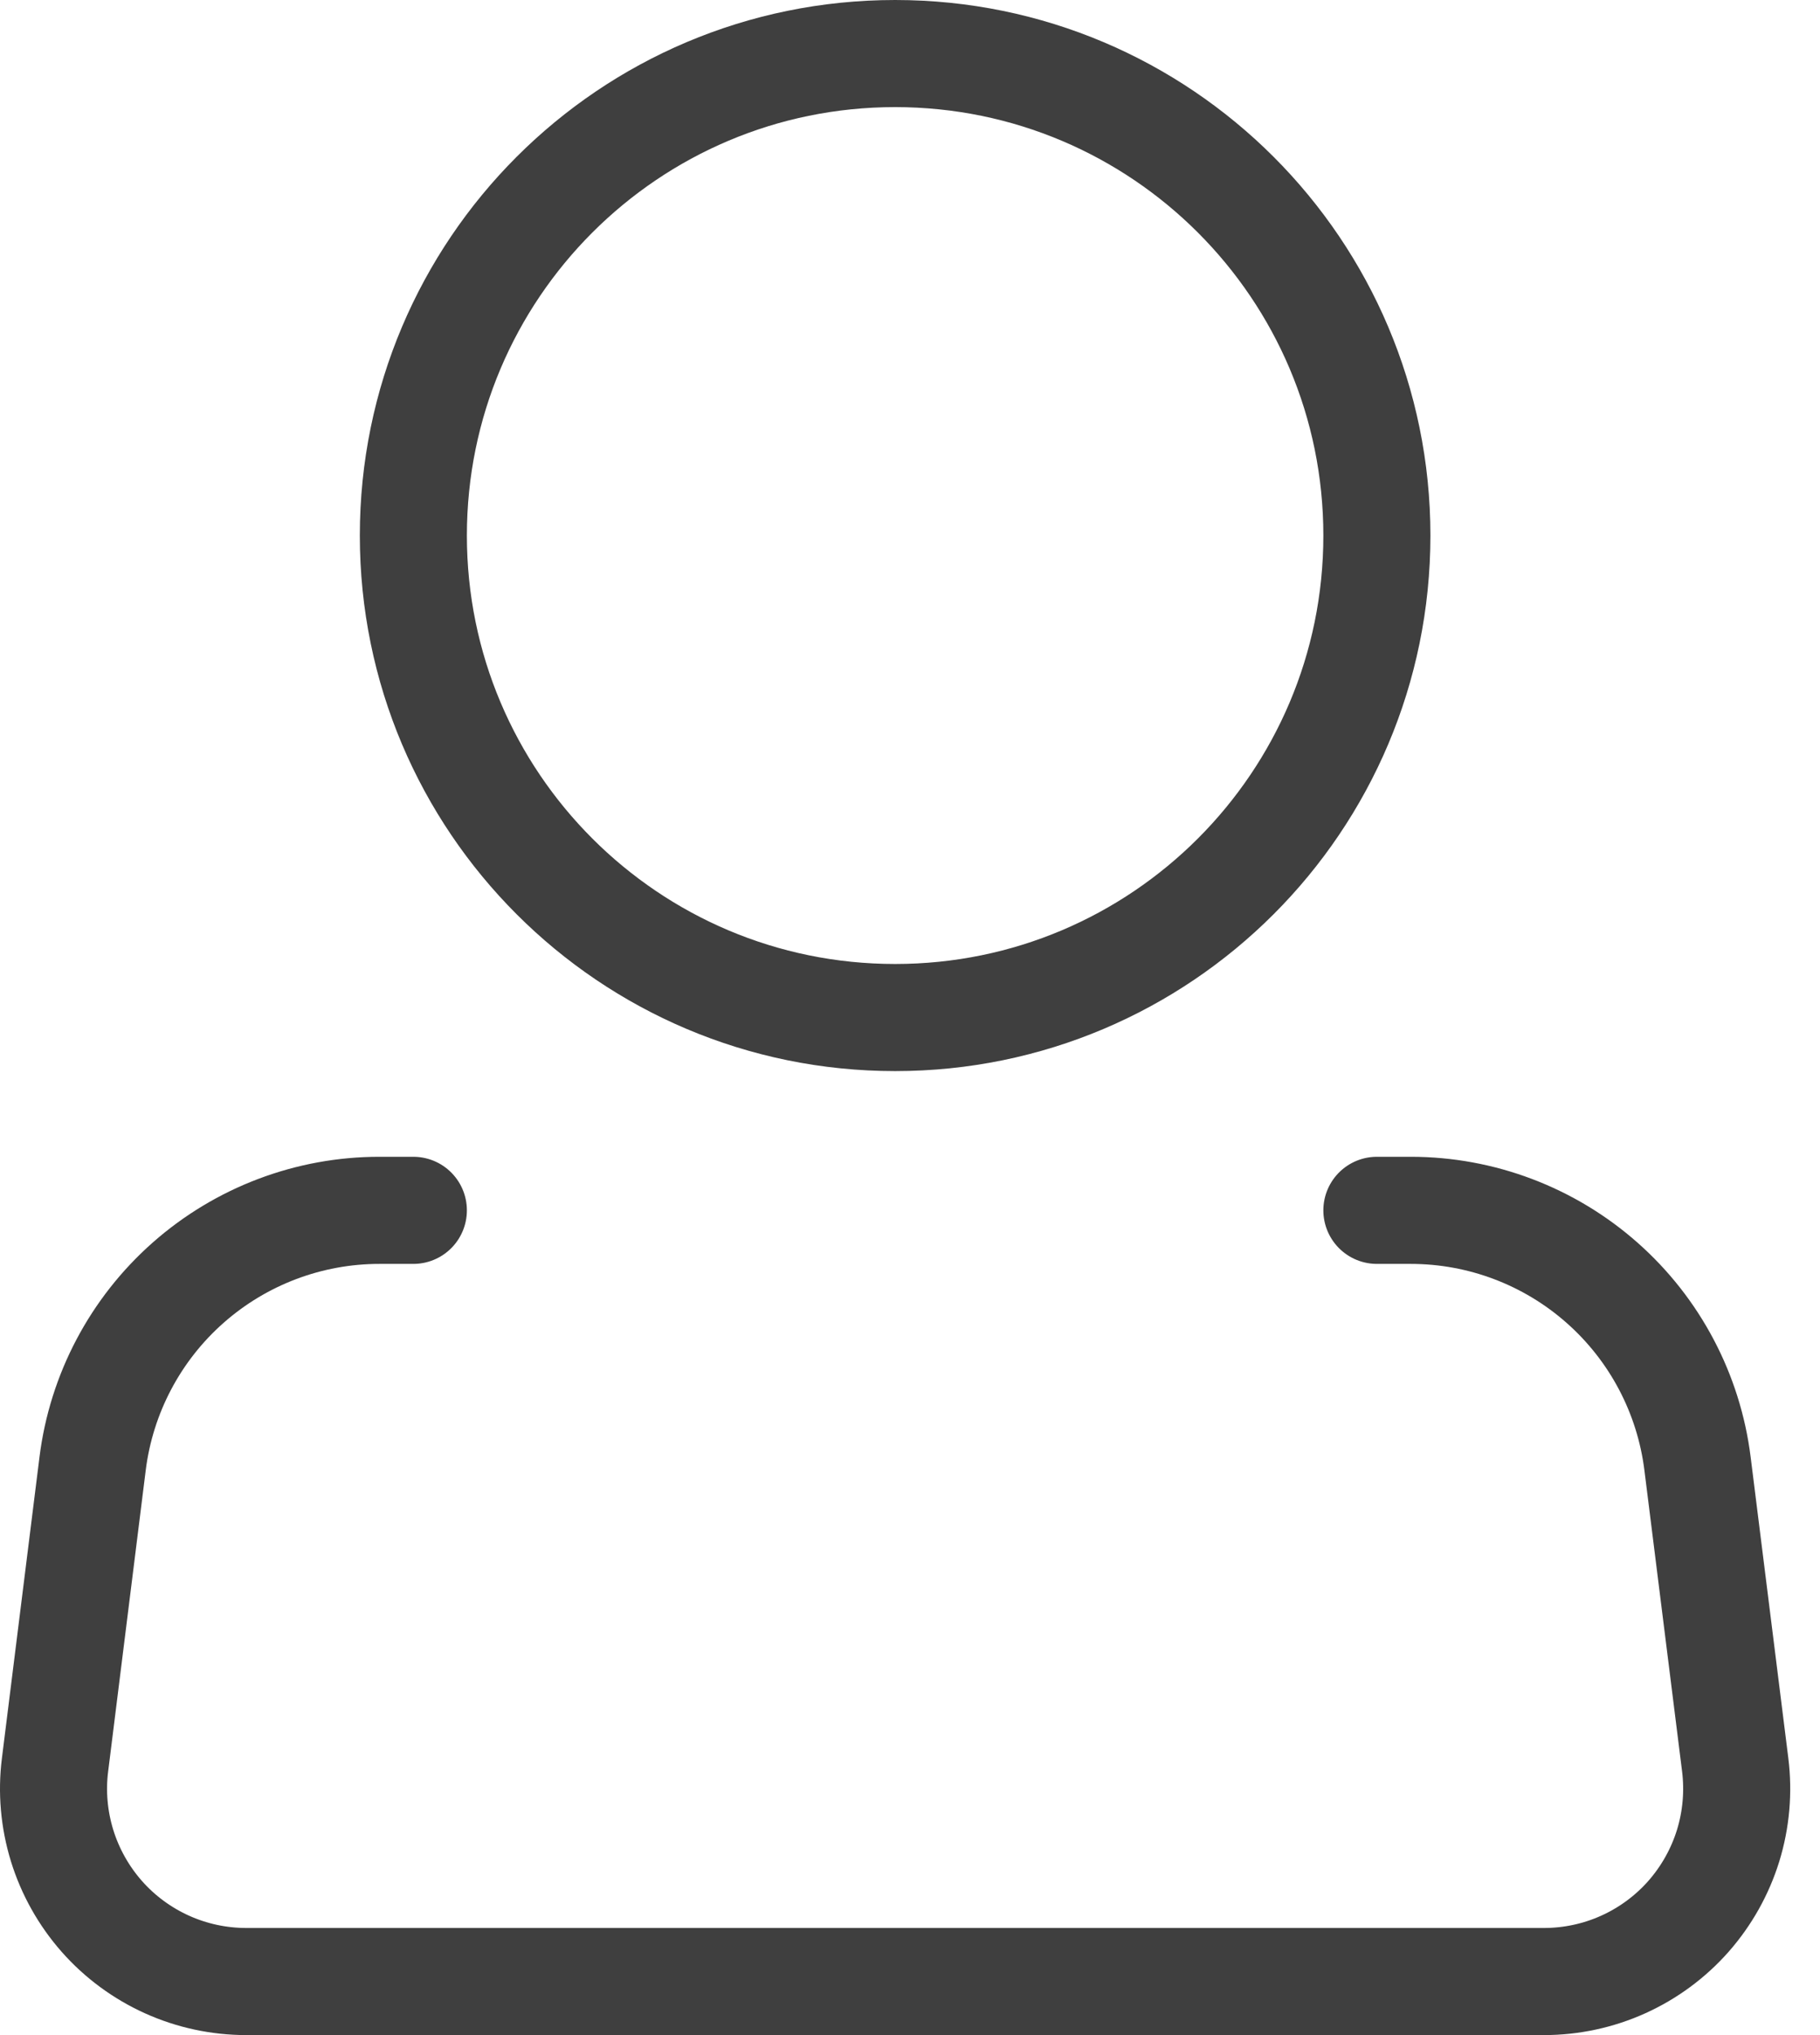 <svg width="34" height="38" viewBox="0 0 34 38" fill="none" xmlns="http://www.w3.org/2000/svg">
<path d="M16.722 19C21.692 19 25.722 14.97 25.722 10C25.722 5.029 21.692 1 16.722 1C11.751 1 7.722 5.029 7.722 10C7.722 14.97 11.751 19 16.722 19Z" stroke="#3F3F3F" stroke-width="2"/>
<path d="M25.722 22.6H26.355C27.672 22.6 28.942 23.081 29.928 23.952C30.915 24.823 31.549 26.025 31.712 27.33L32.416 32.954C32.479 33.46 32.434 33.974 32.284 34.462C32.133 34.95 31.88 35.4 31.543 35.783C31.205 36.166 30.789 36.472 30.324 36.682C29.858 36.892 29.354 37 28.843 37H4.601C4.09 37 3.586 36.892 3.12 36.682C2.655 36.472 2.239 36.166 1.901 35.783C1.564 35.4 1.311 34.95 1.16 34.462C1.01 33.974 0.964 33.46 1.028 32.954L1.73 27.33C1.893 26.024 2.528 24.822 3.515 23.951C4.502 23.08 5.774 22.599 7.09 22.6H7.722" stroke="#3F3F3F" stroke-width="2" stroke-linecap="round" stroke-linejoin="round"/>
</svg>

